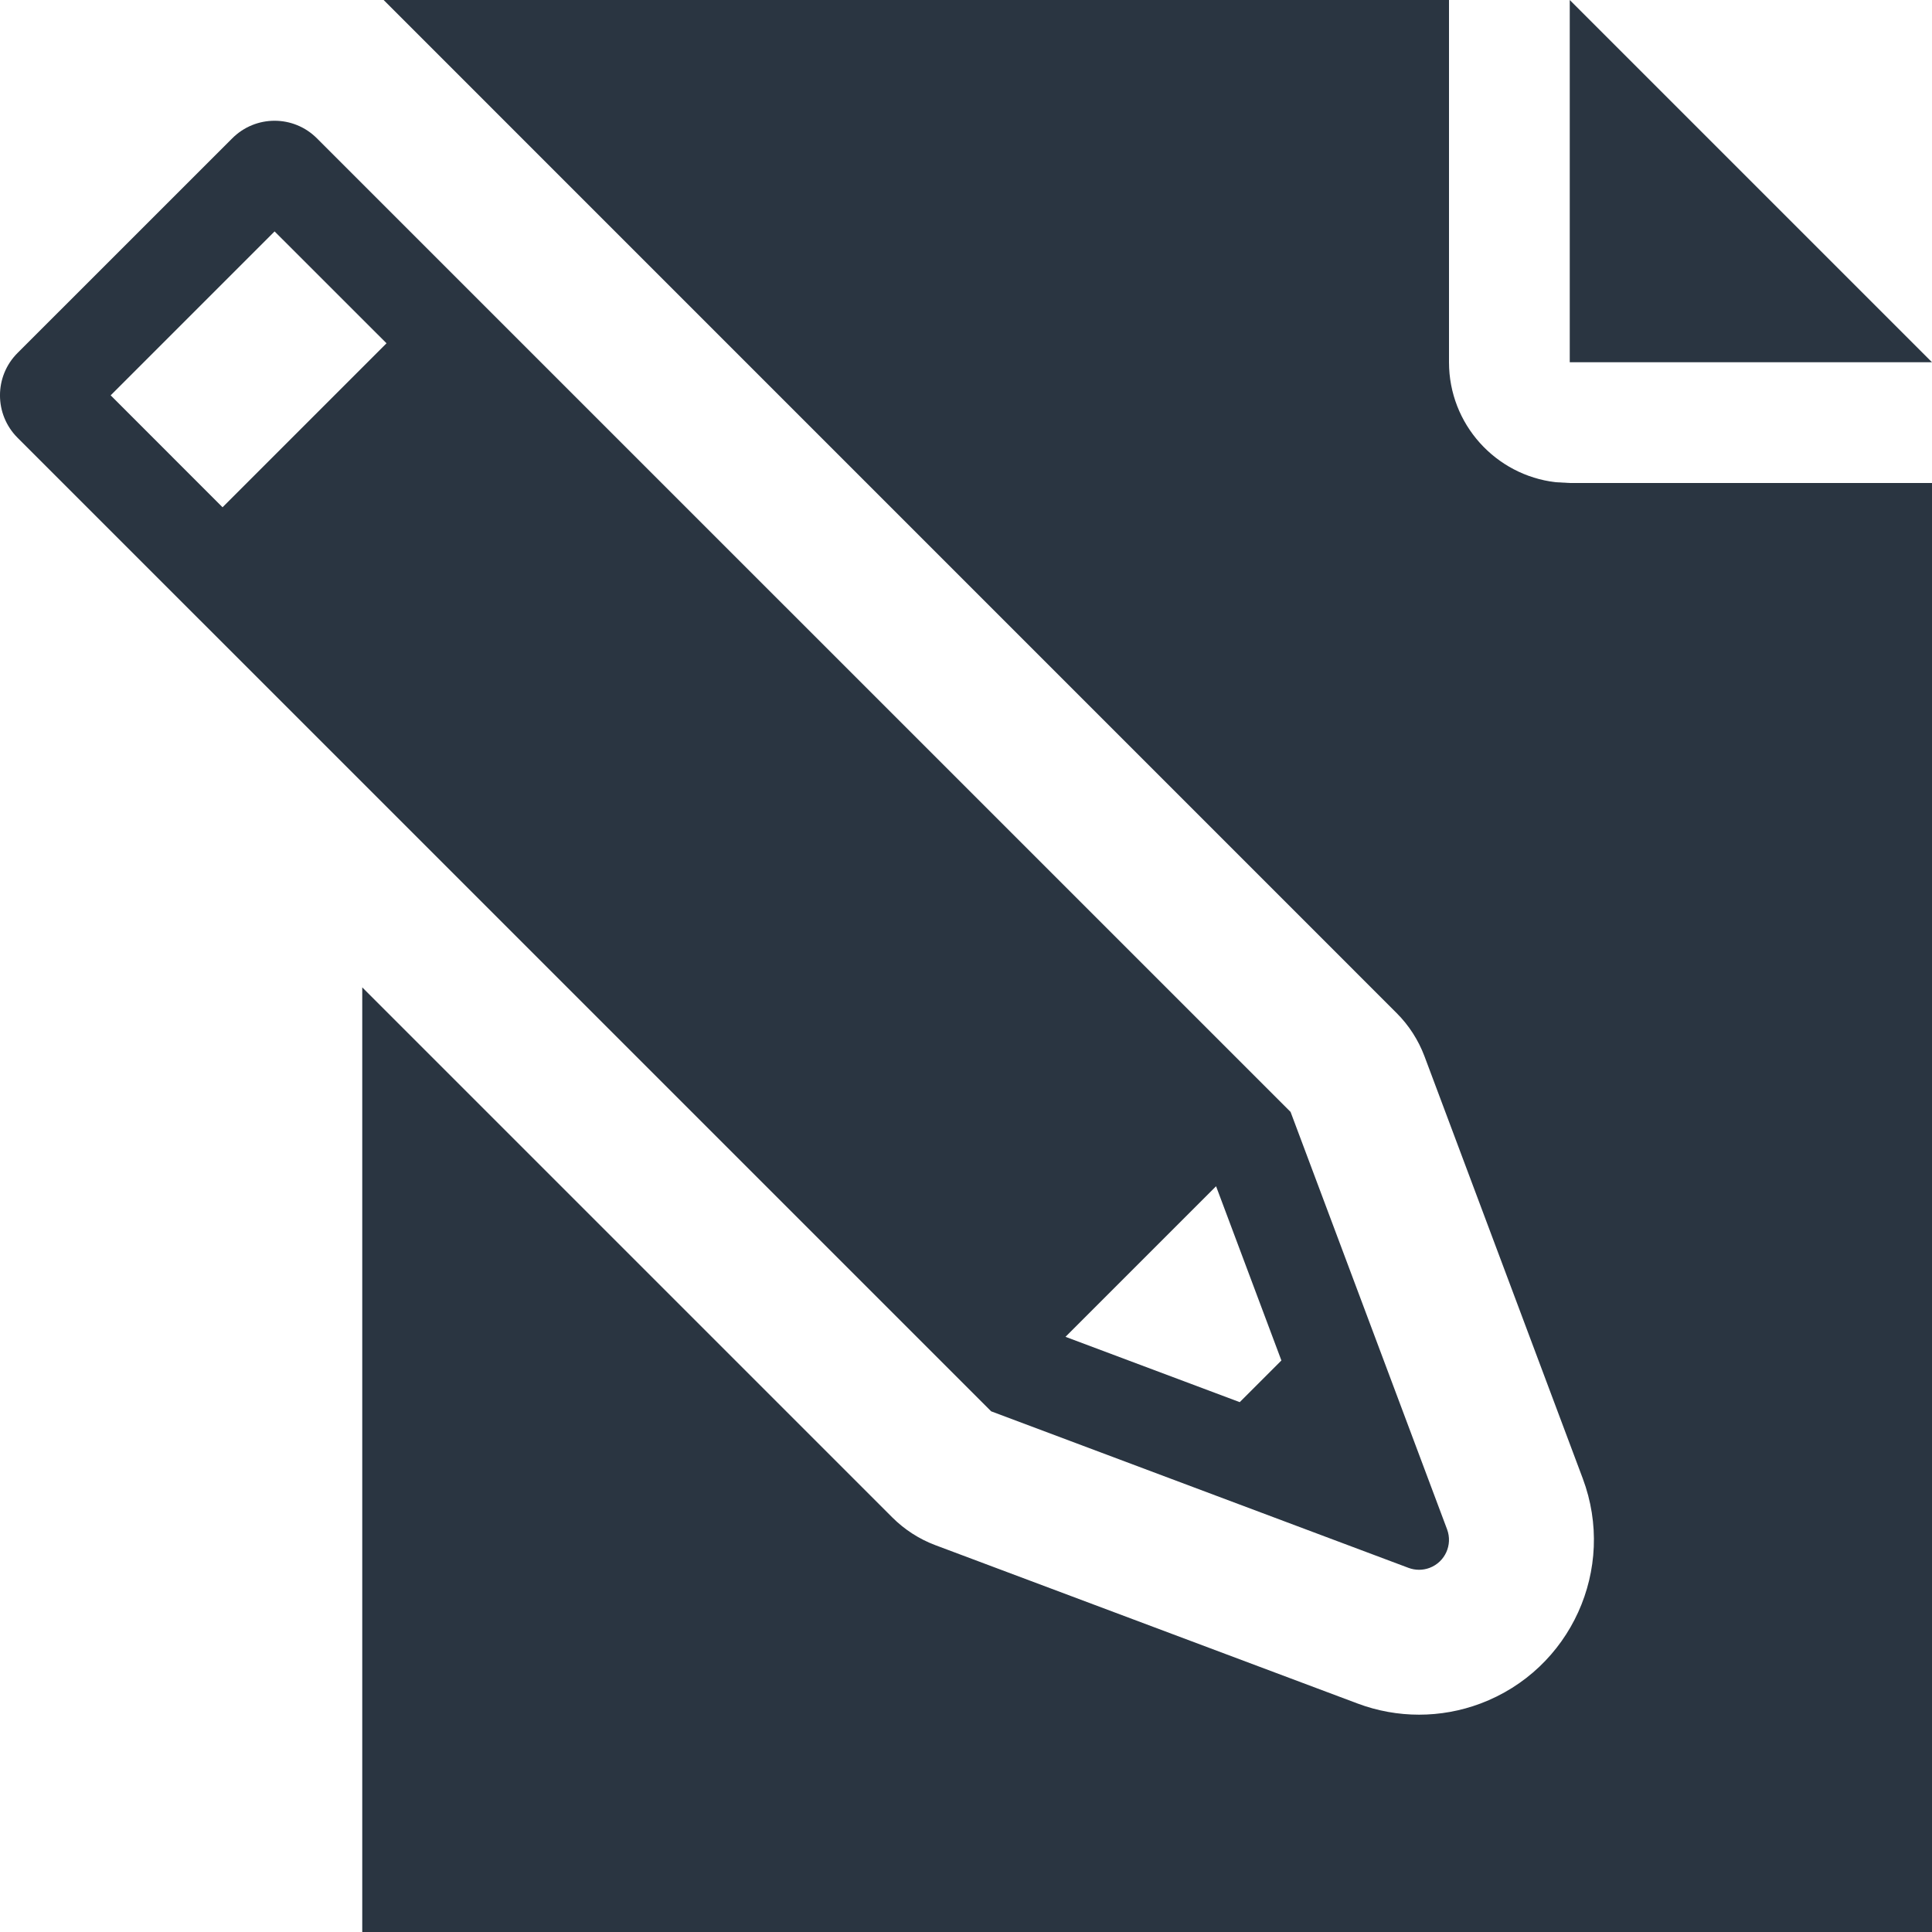 <?xml version="1.0" encoding="UTF-8"?>
<svg width="32px" height="32px" viewBox="0 0 32 32" version="1.1" xmlns="http://www.w3.org/2000/svg" xmlns:xlink="http://www.w3.org/1999/xlink">
    <title>werkblad</title>
    <g id="werkblad" stroke="none" stroke-width="1" fill="none" fill-rule="evenodd">
        <g id="export" transform="translate(-0, 0)">
            <rect id="box" fill-opacity="0" fill="#D8D8D8" x="1.42108547e-14" y="0" width="32" height="32"></rect>
            <path d="M24,0 L24,6 C24,7.026 24.772,7.871 25.767,7.987 L26,8 L32,8 L32,32 L6,32 L6,16.354 L14.781,25.135 C14.983,25.336 15.226,25.493 15.493,25.593 L22.487,28.216 C23.143,28.462 23.865,28.462 24.521,28.216 C26.018,27.654 26.777,25.985 26.215,24.487 L23.593,17.493 C23.492,17.226 23.336,16.983 23.134,16.781 L6.354,0 L24,0 Z M5.249,2.291 L21.376,18.417 L23.968,25.33 C24.064,25.587 23.935,25.872 23.678,25.969 C23.566,26.011 23.442,26.011 23.33,25.969 L16.417,23.376 L0.29,7.25 C-0.097,6.862 -0.097,6.234 0.29,5.847 L3.847,2.291 C4.234,1.903 4.862,1.903 5.249,2.291 Z M20.142,19.648 L17.648,22.142 L20.534,23.224 L21.224,22.534 L20.142,19.648 Z M4.548,3.833 L1.833,6.548 L3.686,8.402 L6.402,5.686 L4.548,3.833 Z M26,0 L32,6 L26,6 L26,0 Z" id="icon" fill="#2A3541"></path>
        </g>
    </g>
</svg>